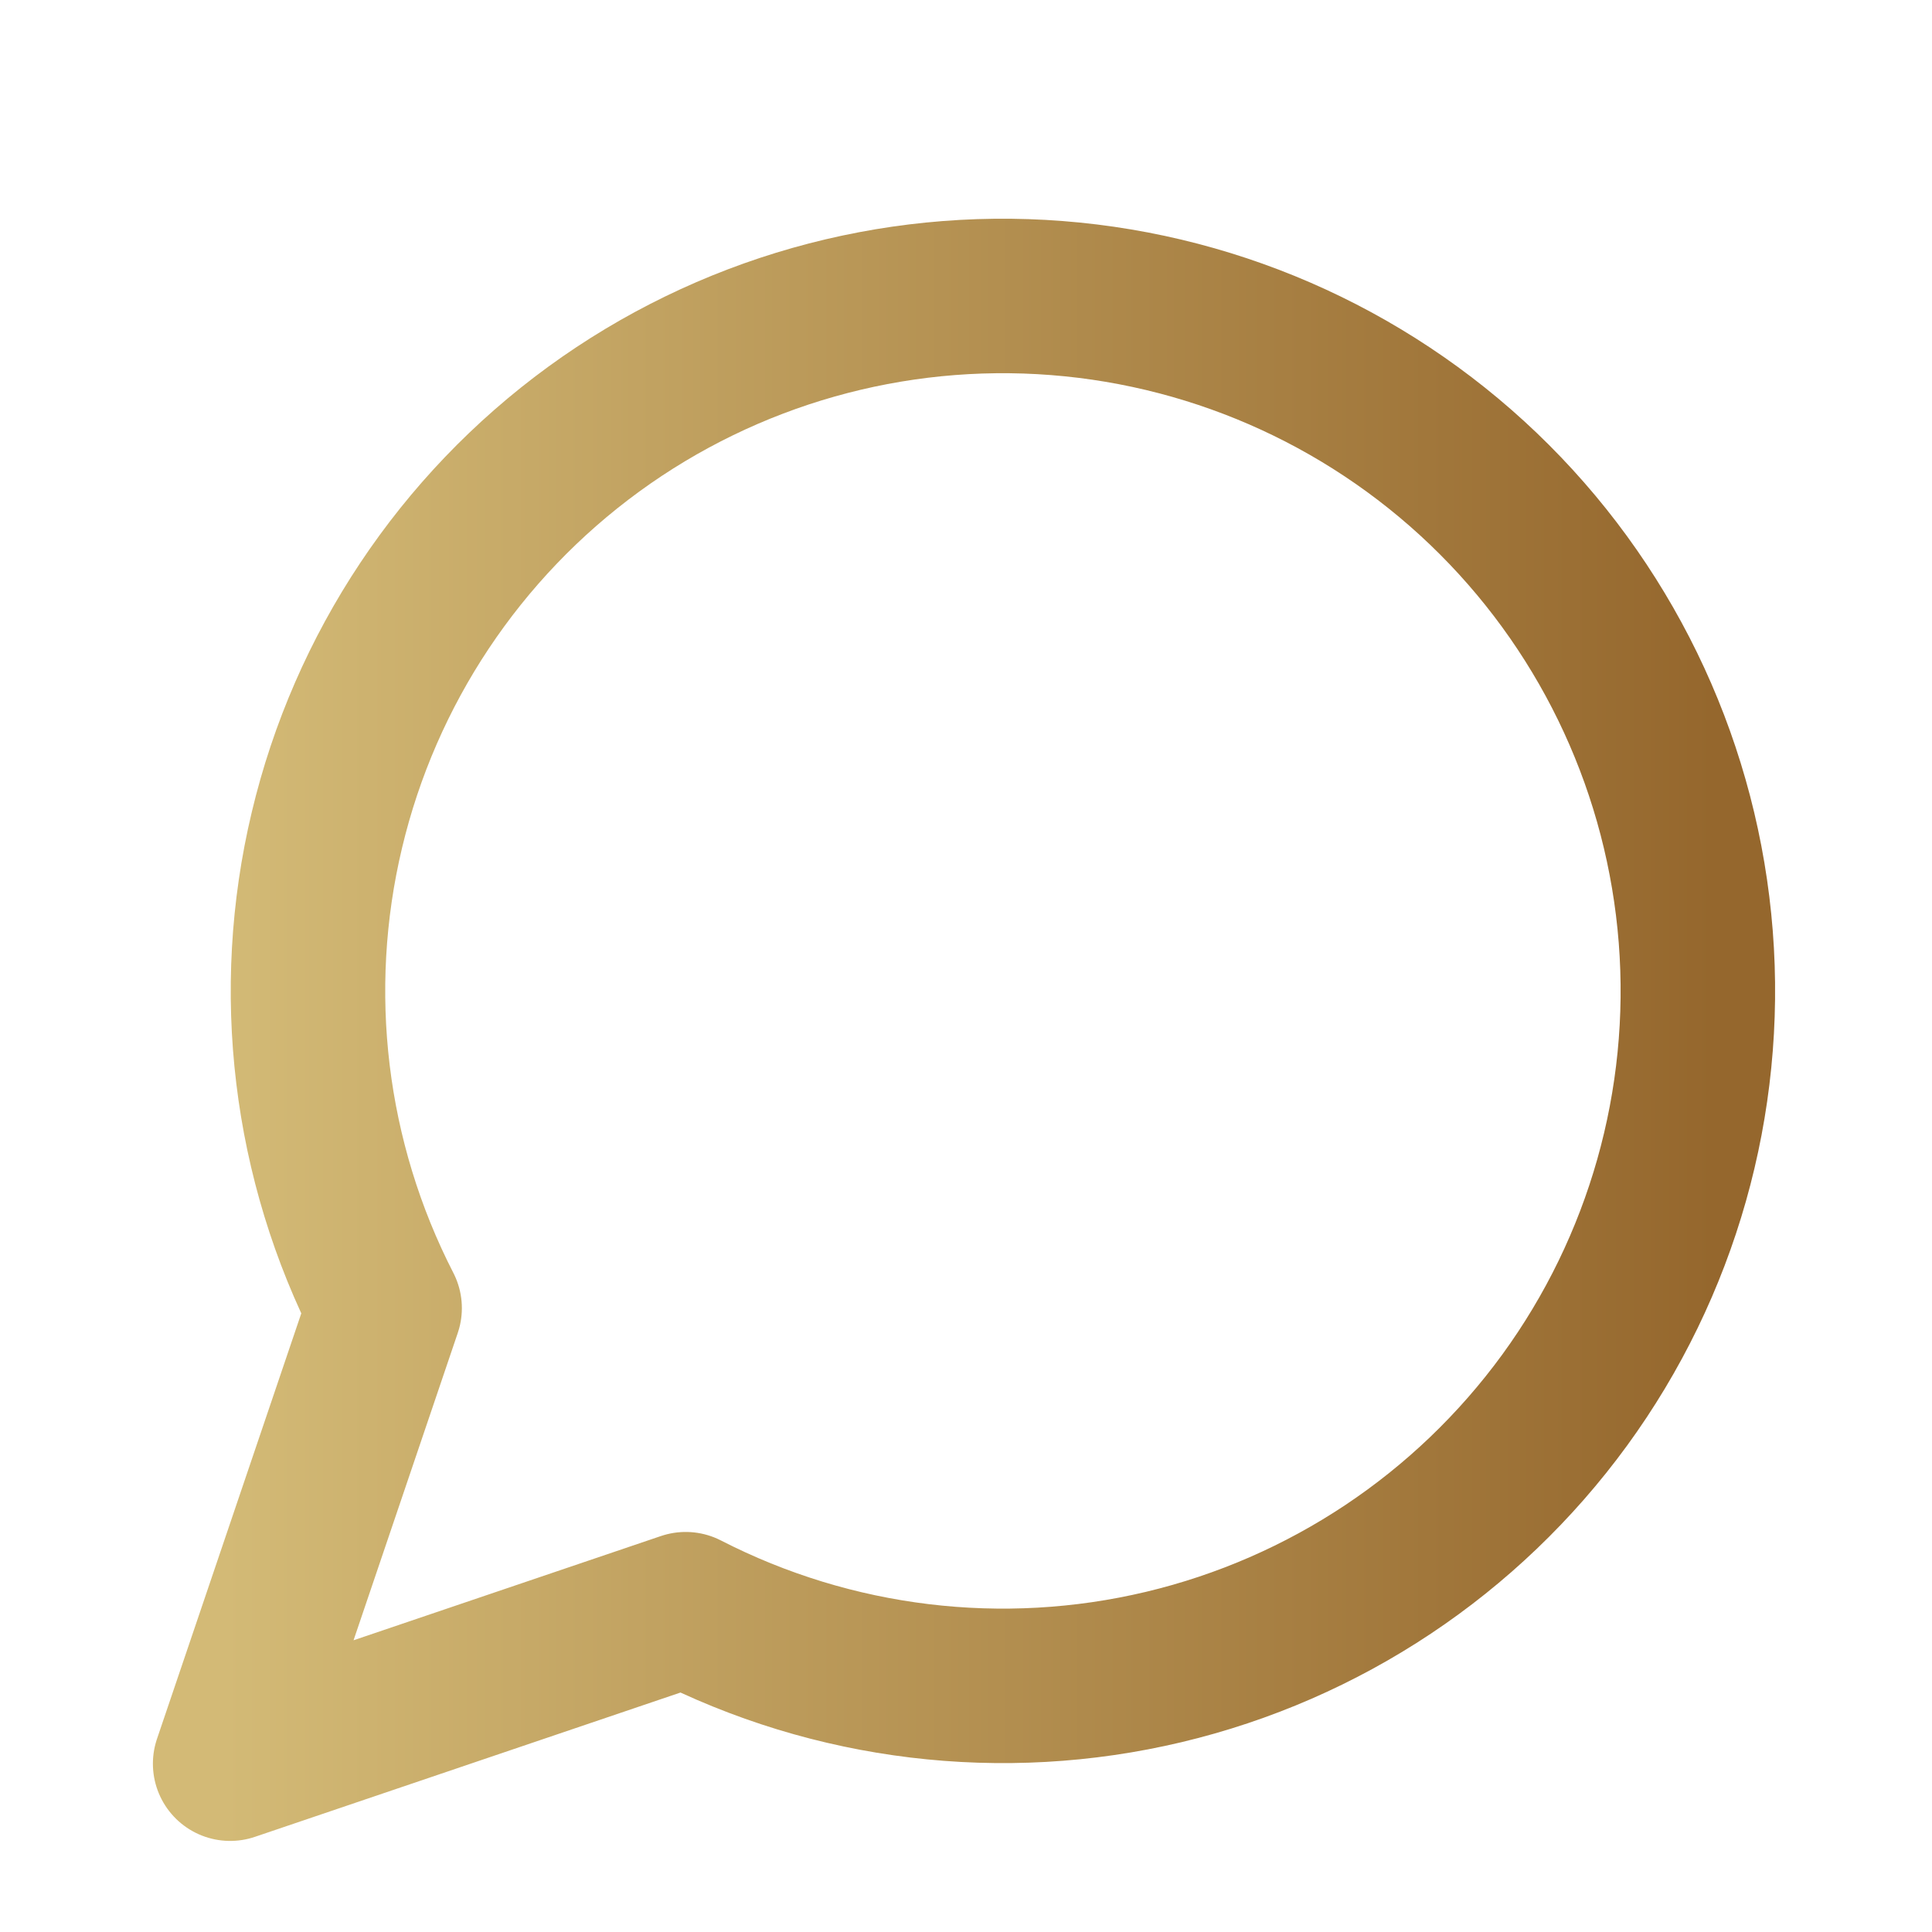 <svg width="25" height="25" viewBox="0 0 25 25" fill="none" xmlns="http://www.w3.org/2000/svg">
    <defs>
        <linearGradient id="gradient" x1="0%" y1="0%" x2="100%" y2="0%">
            <stop offset="0%" style="stop-color:#D3BA76;stop-opacity:1" />
            <stop offset="100%" style="stop-color:#95672D;stop-opacity:1" />
        </linearGradient>
    </defs>
    <path d="M8.873 20.823C10.78 21.802 12.974 22.067 15.059 21.571C17.144 21.075 18.983 19.85 20.246 18.118C21.508 16.386 22.11 14.26 21.943 12.123C21.776 9.986 20.852 7.979 19.337 6.464C17.821 4.948 15.814 4.024 13.677 3.857C11.54 3.69 9.414 4.292 7.682 5.554C5.95 6.817 4.726 8.656 4.23 10.741C3.733 12.826 3.998 15.02 4.977 16.927L2.978 22.822L8.873 20.823Z" stroke="url(#gradient)" stroke-width="1.999" stroke-linecap="round" stroke-linejoin="round"/>
</svg>
